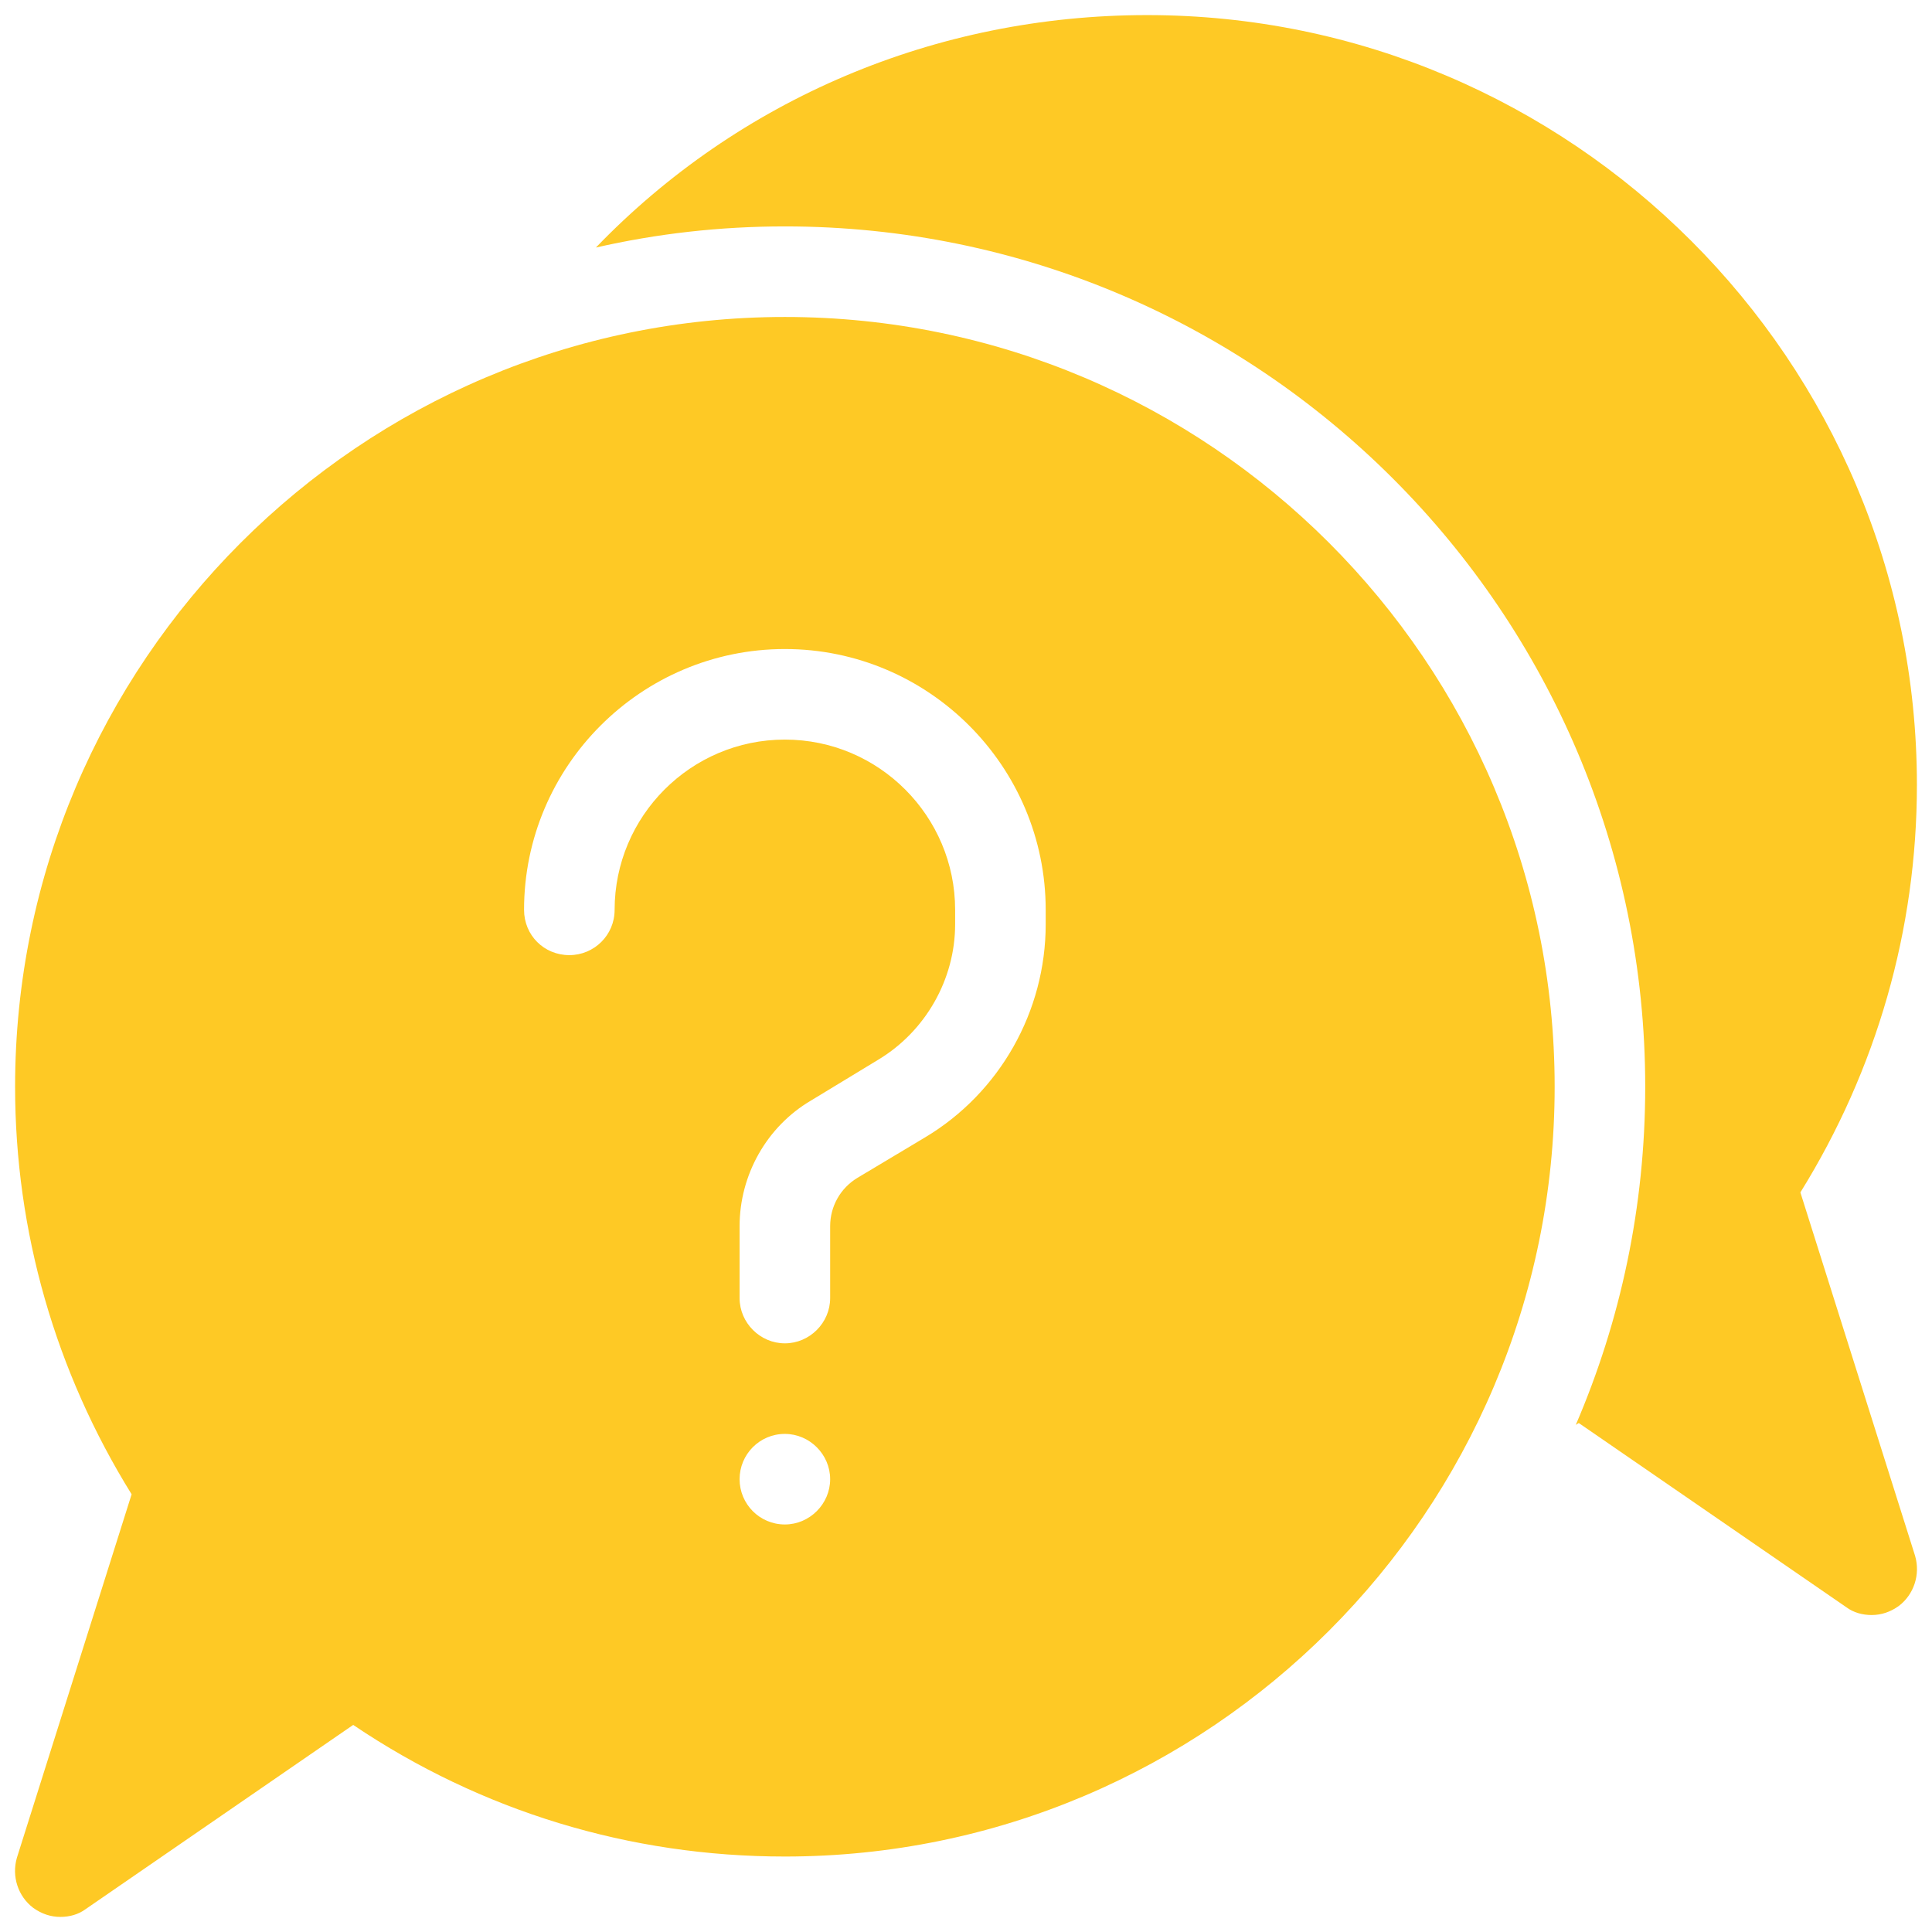 <svg xmlns="http://www.w3.org/2000/svg" fill="none" viewBox="0 0 512 512" height="512" width="512">
<path fill="#FEC925" d="M208 84C95.52 84 4 175.52 4 288C4 326.4 14.72 363.52 34.88 396L4.48 492.32C3.04 497.28 4.8 502.56 8.8 505.6C11.04 507.2 13.44 508 16 508C18.4 508 20.8 507.36 22.72 505.92L93.6 457.12C127.52 480 166.88 492 208 492C320.48 492 412 400.48 412 288C412 175.52 320.48 84 208 84ZM208 404C201.28 404 196 398.56 196 392C196 385.44 201.28 380 208 380C214.56 380 220 385.44 220 392C220 398.56 214.56 404 208 404ZM277.12 244.96C277.12 268 264.96 289.6 245.12 301.44L227.2 312.16C222.72 314.88 220 319.68 220 324.96V344C220 350.56 214.56 356 208 356C201.44 356 196 350.56 196 344V324.96C196 311.36 203.2 298.56 214.88 291.68L232.8 280.8C245.28 273.28 253.12 259.52 253.12 244.96V241.12C253.12 216.32 232.96 196 208 196C183.04 196 162.88 216.32 162.88 241.12C162.88 247.84 157.44 253.12 150.88 253.12C144.16 253.12 138.88 247.84 138.88 241.12C138.88 203.04 169.92 172 208 172C246.08 172 277.12 203.04 277.12 241.12V244.96Z"></path>
<path fill="#FEC925" d="M503.2 425.6C500.96 427.2 498.56 428 496 428C493.6 428 491.2 427.36 489.28 425.92L418.4 377.12C418.08 377.28 417.92 377.44 417.6 377.6C429.44 350.08 436 319.84 436 288C436 162.24 333.76 60 208 60C190.72 60 174.08 61.92 157.92 65.6C195.68 26.4 247.84 4 304 4C416.48 4 508 95.52 508 208C508 246.4 497.28 283.52 477.12 316L507.52 412.32C508.96 417.28 507.2 422.56 503.2 425.6Z"></path>
</svg>
